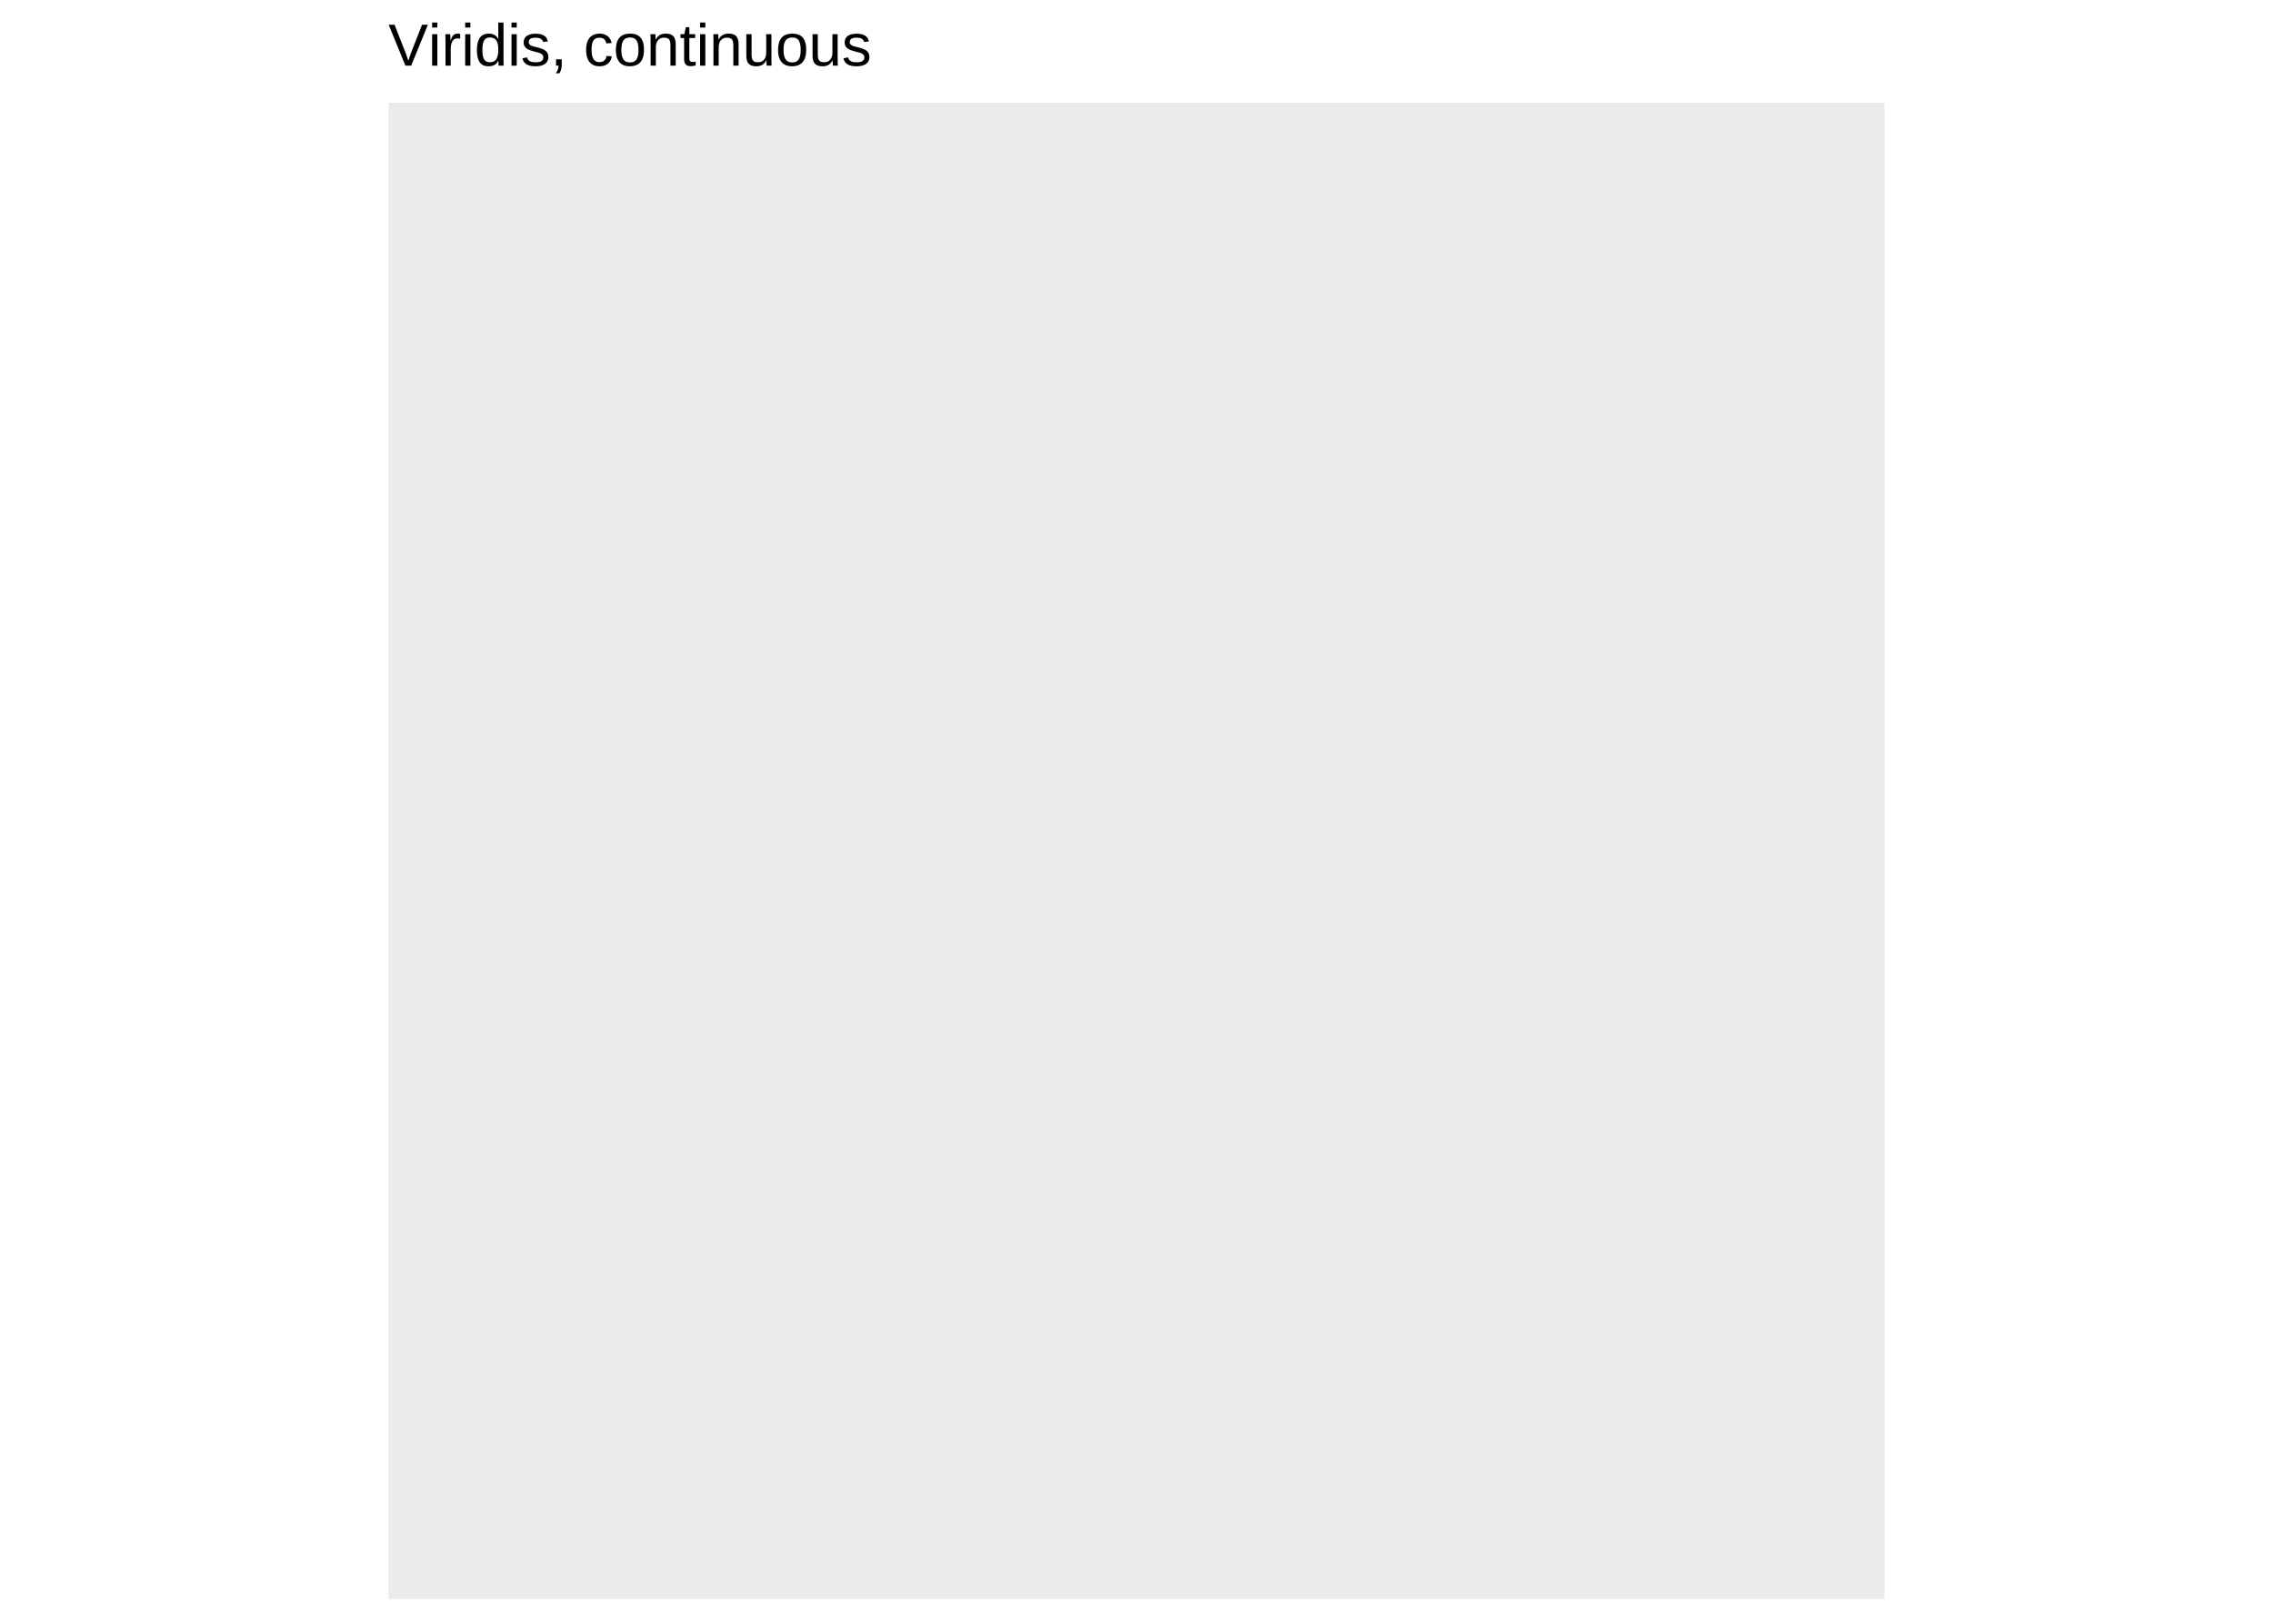 <?xml version="1.0" encoding="UTF-8"?>
<svg xmlns="http://www.w3.org/2000/svg" xmlns:xlink="http://www.w3.org/1999/xlink" width="504" height="360" viewBox="0 0 504 360">
<defs>
<clipPath id="clip-0">
<path clip-rule="nonzero" d="M 80.648 0 L 423.348 0 L 423.348 360 L 80.648 360 Z M 80.648 0 "/>
</clipPath>
<clipPath id="clip-1">
<path clip-rule="nonzero" d="M 86.129 22.781 L 417.871 22.781 L 417.871 354.523 L 86.129 354.523 Z M 86.129 22.781 "/>
</clipPath>
</defs>
<rect x="-50.4" y="-36" width="604.8" height="432" fill="rgb(100%, 100%, 100%)" fill-opacity="1"/>
<g clip-path="url(#clip-0)">
<path fill-rule="nonzero" fill="rgb(100%, 100%, 100%)" fill-opacity="1" stroke-width="1.067" stroke-linecap="round" stroke-linejoin="round" stroke="rgb(100%, 100%, 100%)" stroke-opacity="1" stroke-miterlimit="10" d="M 80.648 360 L 423.348 360 L 423.348 0 L 80.648 0 Z M 80.648 360 "/>
</g>
<g clip-path="url(#clip-1)">
<path fill-rule="nonzero" fill="rgb(92.157%, 92.157%, 92.157%)" fill-opacity="1" d="M 86.129 354.52 L 417.871 354.52 L 417.871 22.777 L 86.129 22.777 Z M 86.129 354.52 "/>
</g>
<path fill-rule="nonzero" fill="rgb(0%, 0%, 0%)" fill-opacity="1" d="M 91.168 14.562 L 89.895 14.562 L 86.188 5.48 L 87.484 5.48 L 89.996 11.875 L 90.016 11.93 L 90.113 12.223 L 90.133 12.277 L 90.191 12.453 L 90.211 12.508 L 90.227 12.562 L 90.266 12.672 L 90.281 12.723 L 90.301 12.773 L 90.316 12.82 L 90.332 12.871 L 90.348 12.918 L 90.363 12.961 L 90.383 13.016 L 90.398 13.066 L 90.418 13.121 L 90.434 13.172 L 90.453 13.223 L 90.469 13.273 L 90.488 13.324 L 90.504 13.379 L 90.52 13.426 L 90.539 13.477 L 90.57 13.383 L 90.602 13.281 L 90.617 13.234 L 90.637 13.184 L 90.652 13.133 L 90.672 13.078 L 90.688 13.027 L 90.707 12.977 L 90.754 12.836 L 90.785 12.734 L 90.805 12.684 L 90.82 12.633 L 90.836 12.578 L 90.855 12.523 L 90.875 12.465 L 90.895 12.41 L 90.992 12.117 L 91.016 12.055 L 91.035 11.996 L 91.059 11.934 L 91.078 11.875 L 93.582 5.48 L 94.875 5.48 Z M 91.168 14.562 "/>
<path fill-rule="nonzero" fill="rgb(0%, 0%, 0%)" fill-opacity="1" d="M 95.816 6.105 L 95.816 4.996 L 96.977 4.996 L 96.977 6.105 Z M 95.816 14.562 L 95.816 7.586 L 96.977 7.586 L 96.977 14.562 Z M 95.816 14.562 "/>
<path fill-rule="nonzero" fill="rgb(0%, 0%, 0%)" fill-opacity="1" d="M 98.781 14.562 L 98.781 8.945 L 98.777 8.902 L 98.777 8.812 L 98.773 8.766 L 98.773 8.453 L 98.77 8.406 L 98.77 8.32 L 98.766 8.281 L 98.766 8.195 L 98.762 8.156 L 98.762 8.074 L 98.758 8.035 L 98.758 7.922 L 98.754 7.887 L 98.754 7.812 L 98.75 7.777 L 98.75 7.711 L 98.746 7.68 L 98.746 7.617 L 98.742 7.586 L 99.84 7.586 L 99.84 7.648 L 99.844 7.68 L 99.844 7.746 L 99.848 7.781 L 99.848 7.852 L 99.852 7.891 L 99.852 7.93 L 99.855 7.965 L 99.855 8.004 L 99.859 8.043 L 99.859 8.082 L 99.863 8.117 L 99.863 8.156 L 99.867 8.195 L 99.867 8.234 L 99.871 8.277 L 99.871 8.316 L 99.875 8.355 L 99.875 8.395 L 99.879 8.434 L 99.879 8.512 L 99.883 8.551 L 99.883 8.703 L 99.887 8.738 L 99.887 8.871 L 99.891 8.898 L 99.891 9.012 L 99.918 9.012 L 99.965 8.855 L 99.992 8.781 L 100.016 8.711 L 100.043 8.641 L 100.066 8.57 L 100.094 8.504 L 100.121 8.441 L 100.148 8.383 L 100.176 8.32 L 100.203 8.262 L 100.23 8.207 L 100.262 8.152 L 100.293 8.102 L 100.328 8.055 L 100.359 8.004 L 100.465 7.875 L 100.504 7.84 L 100.539 7.801 L 100.582 7.766 L 100.621 7.73 L 100.664 7.699 L 100.707 7.672 L 100.801 7.617 L 100.848 7.594 L 100.895 7.574 L 100.949 7.555 L 101 7.535 L 101.055 7.52 L 101.113 7.504 L 101.172 7.492 L 101.234 7.48 L 101.297 7.473 L 101.363 7.469 L 101.43 7.461 L 101.5 7.461 L 101.574 7.457 L 101.602 7.457 L 101.629 7.461 L 101.684 7.461 L 101.793 7.477 L 101.816 7.48 L 101.844 7.484 L 101.938 7.5 L 101.996 7.512 L 102.043 7.523 L 102.043 8.586 L 102.02 8.578 L 101.996 8.574 L 101.969 8.57 L 101.945 8.562 L 101.863 8.551 L 101.832 8.547 L 101.805 8.543 L 101.773 8.539 L 101.742 8.539 L 101.707 8.535 L 101.676 8.531 L 101.641 8.527 L 101.609 8.527 L 101.574 8.523 L 101.344 8.523 L 101.27 8.527 L 101.195 8.539 L 101.125 8.551 L 101.055 8.566 L 100.988 8.586 L 100.922 8.609 L 100.859 8.637 L 100.801 8.668 L 100.742 8.703 L 100.688 8.738 L 100.633 8.781 L 100.582 8.824 L 100.488 8.918 L 100.441 8.969 L 100.402 9.023 L 100.359 9.082 L 100.32 9.141 L 100.285 9.203 L 100.25 9.27 L 100.219 9.336 L 100.188 9.406 L 100.16 9.477 L 100.133 9.555 L 100.105 9.629 L 100.086 9.711 L 100.062 9.793 L 100.043 9.879 L 100.027 9.965 L 100.008 10.055 L 99.984 10.234 L 99.973 10.328 L 99.961 10.426 L 99.957 10.523 L 99.949 10.621 L 99.945 10.719 L 99.941 10.82 L 99.941 14.562 Z M 98.781 14.562 "/>
<path fill-rule="nonzero" fill="rgb(0%, 0%, 0%)" fill-opacity="1" d="M 103.145 6.105 L 103.145 4.996 L 104.305 4.996 L 104.305 6.105 Z M 103.145 14.562 L 103.145 7.586 L 104.305 7.586 L 104.305 14.562 Z M 103.145 14.562 "/>
<path fill-rule="nonzero" fill="rgb(0%, 0%, 0%)" fill-opacity="1" d="M 110.488 13.438 L 110.418 13.57 L 110.348 13.691 L 110.273 13.809 L 110.195 13.914 L 110.109 14.016 L 110.023 14.105 L 109.93 14.191 L 109.836 14.27 L 109.734 14.34 L 109.629 14.398 L 109.52 14.453 L 109.406 14.504 L 109.289 14.547 L 109.164 14.586 L 109.035 14.617 L 108.902 14.645 L 108.762 14.664 L 108.617 14.68 L 108.469 14.688 L 108.312 14.691 L 108.059 14.68 L 107.812 14.652 L 107.586 14.609 L 107.367 14.547 L 107.168 14.469 L 106.98 14.371 L 106.805 14.254 L 106.645 14.121 L 106.5 13.969 L 106.367 13.801 L 106.25 13.613 L 106.145 13.406 L 106.051 13.184 L 105.973 12.941 L 105.902 12.684 L 105.848 12.402 L 105.805 12.105 L 105.773 11.793 L 105.754 11.457 L 105.75 11.105 L 105.773 10.414 L 105.852 9.793 L 105.98 9.246 L 106.16 8.77 L 106.391 8.371 L 106.672 8.043 L 107.008 7.785 L 107.391 7.605 L 107.828 7.496 L 108.312 7.457 L 108.469 7.461 L 108.621 7.469 L 108.766 7.484 L 108.906 7.504 L 109.039 7.531 L 109.172 7.562 L 109.293 7.602 L 109.414 7.645 L 109.527 7.691 L 109.637 7.75 L 109.738 7.809 L 109.84 7.879 L 109.934 7.953 L 110.027 8.035 L 110.113 8.125 L 110.195 8.219 L 110.273 8.32 L 110.348 8.43 L 110.418 8.547 L 110.488 8.668 L 110.5 8.668 L 110.5 8.605 L 110.496 8.586 L 110.496 8.52 L 110.492 8.496 L 110.492 8.297 L 110.488 8.27 L 110.488 4.996 L 111.648 4.996 L 111.648 13.742 L 111.652 13.785 L 111.652 13.871 L 111.656 13.914 L 111.656 13.992 L 111.66 14.031 L 111.66 14.109 L 111.664 14.145 L 111.664 14.211 L 111.668 14.246 L 111.668 14.309 L 111.672 14.34 L 111.672 14.395 L 111.676 14.418 L 111.676 14.465 L 111.68 14.484 L 111.68 14.52 L 111.684 14.535 L 111.684 14.562 L 110.578 14.562 L 110.57 14.531 L 110.57 14.52 L 110.566 14.5 L 110.562 14.484 L 110.562 14.465 L 110.555 14.426 L 110.555 14.402 L 110.551 14.379 L 110.551 14.355 L 110.547 14.332 L 110.547 14.305 L 110.543 14.277 L 110.543 14.25 L 110.539 14.223 L 110.539 14.191 L 110.535 14.164 L 110.535 14.133 L 110.531 14.102 L 110.531 14.07 L 110.527 14.039 L 110.527 13.977 L 110.523 13.945 L 110.523 13.879 L 110.52 13.848 L 110.52 13.781 L 110.516 13.746 L 110.516 13.609 L 110.512 13.574 L 110.512 13.438 Z M 106.969 11.066 L 106.969 11.211 L 106.973 11.348 L 106.98 11.613 L 106.988 11.738 L 107 11.859 L 107.012 11.977 L 107.023 12.09 L 107.039 12.199 L 107.059 12.305 L 107.078 12.406 L 107.098 12.504 L 107.121 12.598 L 107.176 12.777 L 107.207 12.859 L 107.238 12.938 L 107.273 13.016 L 107.309 13.086 L 107.348 13.156 L 107.387 13.219 L 107.434 13.281 L 107.477 13.336 L 107.523 13.391 L 107.574 13.441 L 107.625 13.488 L 107.68 13.531 L 107.738 13.57 L 107.855 13.641 L 107.918 13.668 L 107.984 13.695 L 108.055 13.719 L 108.125 13.738 L 108.199 13.754 L 108.277 13.77 L 108.355 13.781 L 108.438 13.789 L 108.523 13.793 L 108.703 13.793 L 108.789 13.789 L 108.875 13.781 L 108.961 13.77 L 109.039 13.758 L 109.121 13.742 L 109.199 13.723 L 109.348 13.676 L 109.418 13.645 L 109.484 13.613 L 109.555 13.578 L 109.68 13.5 L 109.742 13.453 L 109.852 13.352 L 109.906 13.293 L 109.957 13.234 L 110.051 13.102 L 110.094 13.027 L 110.137 12.949 L 110.176 12.867 L 110.211 12.785 L 110.246 12.695 L 110.281 12.602 L 110.309 12.504 L 110.34 12.402 L 110.363 12.297 L 110.387 12.188 L 110.406 12.074 L 110.426 11.957 L 110.441 11.832 L 110.457 11.703 L 110.465 11.57 L 110.477 11.434 L 110.48 11.289 L 110.484 11.141 L 110.488 10.988 L 110.484 10.844 L 110.48 10.703 L 110.477 10.566 L 110.465 10.434 L 110.457 10.309 L 110.441 10.184 L 110.426 10.066 L 110.406 9.953 L 110.387 9.844 L 110.363 9.738 L 110.34 9.641 L 110.309 9.543 L 110.281 9.449 L 110.246 9.359 L 110.211 9.273 L 110.176 9.191 L 110.137 9.117 L 110.094 9.043 L 110.051 8.973 L 110.004 8.91 L 109.953 8.848 L 109.902 8.789 L 109.852 8.734 L 109.793 8.684 L 109.738 8.637 L 109.676 8.594 L 109.617 8.555 L 109.484 8.484 L 109.418 8.457 L 109.348 8.43 L 109.277 8.406 L 109.203 8.387 L 109.125 8.367 L 109.047 8.352 L 108.969 8.34 L 108.883 8.328 L 108.801 8.32 L 108.711 8.316 L 108.539 8.316 L 108.457 8.32 L 108.379 8.328 L 108.301 8.34 L 108.227 8.352 L 108.156 8.367 L 108.086 8.387 L 108.016 8.41 L 107.953 8.434 L 107.828 8.496 L 107.77 8.531 L 107.711 8.57 L 107.656 8.609 L 107.605 8.656 L 107.555 8.707 L 107.508 8.758 L 107.414 8.875 L 107.375 8.941 L 107.332 9.008 L 107.293 9.078 L 107.258 9.156 L 107.227 9.234 L 107.191 9.32 L 107.164 9.406 L 107.109 9.594 L 107.062 9.797 L 107.047 9.906 L 107.027 10.016 L 107.004 10.25 L 106.992 10.375 L 106.984 10.504 L 106.977 10.641 L 106.973 10.777 L 106.969 10.922 Z M 106.969 11.066 "/>
<path fill-rule="nonzero" fill="rgb(0%, 0%, 0%)" fill-opacity="1" d="M 113.418 6.105 L 113.418 4.996 L 114.578 4.996 L 114.578 6.105 Z M 113.418 14.562 L 113.418 7.586 L 114.578 7.586 L 114.578 14.562 Z M 113.418 14.562 "/>
<path fill-rule="nonzero" fill="rgb(0%, 0%, 0%)" fill-opacity="1" d="M 121.59 12.633 L 121.59 12.73 L 121.574 12.918 L 121.562 13.008 L 121.543 13.098 L 121.523 13.184 L 121.496 13.27 L 121.469 13.352 L 121.434 13.434 L 121.398 13.512 L 121.359 13.586 L 121.316 13.656 L 121.223 13.797 L 121.168 13.863 L 121.113 13.926 L 120.988 14.043 L 120.922 14.102 L 120.852 14.156 L 120.777 14.207 L 120.699 14.254 L 120.617 14.301 L 120.535 14.344 L 120.449 14.383 L 120.355 14.422 L 120.262 14.457 L 120.164 14.492 L 120.066 14.523 L 119.961 14.555 L 119.855 14.582 L 119.746 14.602 L 119.633 14.625 L 119.52 14.641 L 119.398 14.656 L 119.277 14.668 L 119.027 14.684 L 118.762 14.691 L 118.641 14.688 L 118.523 14.688 L 118.41 14.68 L 118.297 14.676 L 118.184 14.664 L 118.078 14.656 L 117.973 14.641 L 117.867 14.629 L 117.766 14.613 L 117.57 14.574 L 117.477 14.551 L 117.297 14.504 L 117.211 14.473 L 117.047 14.41 L 116.969 14.375 L 116.891 14.336 L 116.816 14.297 L 116.742 14.254 L 116.672 14.207 L 116.605 14.16 L 116.539 14.109 L 116.477 14.059 L 116.418 14.004 L 116.359 13.945 L 116.301 13.883 L 116.25 13.82 L 116.195 13.754 L 116.148 13.684 L 116.105 13.613 L 116.062 13.535 L 116.023 13.457 L 115.984 13.375 L 115.949 13.293 L 115.887 13.113 L 115.859 13.02 L 115.836 12.922 L 116.859 12.723 L 116.895 12.832 L 116.934 12.938 L 116.977 13.035 L 117.031 13.125 L 117.09 13.211 L 117.152 13.289 L 117.223 13.363 L 117.301 13.43 L 117.383 13.492 L 117.473 13.551 L 117.57 13.598 L 117.672 13.641 L 117.785 13.68 L 117.902 13.715 L 118.027 13.742 L 118.16 13.766 L 118.301 13.785 L 118.445 13.797 L 118.602 13.805 L 118.762 13.809 L 118.836 13.805 L 118.91 13.805 L 119.121 13.793 L 119.188 13.789 L 119.32 13.773 L 119.383 13.766 L 119.445 13.754 L 119.508 13.746 L 119.566 13.73 L 119.625 13.719 L 119.684 13.703 L 119.738 13.688 L 119.793 13.668 L 119.895 13.629 L 119.988 13.582 L 120.074 13.527 L 120.152 13.465 L 120.188 13.434 L 120.219 13.398 L 120.254 13.363 L 120.336 13.246 L 120.359 13.203 L 120.383 13.156 L 120.402 13.109 L 120.418 13.059 L 120.441 12.957 L 120.453 12.902 L 120.461 12.785 L 120.465 12.723 L 120.461 12.66 L 120.457 12.602 L 120.449 12.547 L 120.441 12.488 L 120.41 12.387 L 120.391 12.34 L 120.367 12.293 L 120.344 12.25 L 120.316 12.207 L 120.285 12.168 L 120.215 12.09 L 120.18 12.055 L 120.137 12.02 L 120.098 11.988 L 120.051 11.953 L 120.004 11.922 L 119.902 11.867 L 119.793 11.812 L 119.734 11.789 L 119.609 11.742 L 119.477 11.695 L 119.406 11.676 L 119.332 11.656 L 119.258 11.633 L 119.184 11.613 L 119.105 11.594 L 119.027 11.57 L 118.945 11.551 L 118.867 11.527 L 118.523 11.434 L 118.434 11.41 L 118.352 11.387 L 118.266 11.363 L 118.184 11.34 L 118.098 11.316 L 117.934 11.27 L 117.852 11.242 L 117.766 11.219 L 117.52 11.137 L 117.285 11.043 L 117.207 11.008 L 117.137 10.973 L 117.062 10.934 L 116.992 10.895 L 116.922 10.852 L 116.855 10.809 L 116.789 10.762 L 116.727 10.715 L 116.609 10.613 L 116.555 10.559 L 116.504 10.5 L 116.453 10.445 L 116.406 10.383 L 116.363 10.32 L 116.32 10.254 L 116.281 10.188 L 116.246 10.117 L 116.215 10.043 L 116.188 9.965 L 116.164 9.887 L 116.145 9.801 L 116.133 9.715 L 116.121 9.621 L 116.113 9.527 L 116.113 9.43 L 116.121 9.246 L 116.141 9.066 L 116.176 8.898 L 116.223 8.742 L 116.281 8.59 L 116.355 8.449 L 116.445 8.32 L 116.547 8.195 L 116.66 8.086 L 116.789 7.98 L 116.934 7.883 L 117.09 7.801 L 117.254 7.723 L 117.434 7.66 L 117.629 7.602 L 117.832 7.559 L 118.051 7.523 L 118.277 7.496 L 118.52 7.484 L 118.773 7.477 L 119 7.48 L 119.219 7.492 L 119.426 7.516 L 119.621 7.543 L 119.809 7.578 L 119.988 7.625 L 120.156 7.676 L 120.316 7.738 L 120.465 7.805 L 120.605 7.883 L 120.738 7.969 L 120.859 8.066 L 120.969 8.172 L 121.07 8.285 L 121.164 8.41 L 121.246 8.547 L 121.316 8.691 L 121.375 8.848 L 121.43 9.012 L 121.469 9.184 L 120.426 9.312 L 120.414 9.262 L 120.383 9.16 L 120.344 9.066 L 120.297 8.98 L 120.27 8.938 L 120.242 8.898 L 120.148 8.793 L 120.113 8.758 L 120.043 8.695 L 119.965 8.641 L 119.922 8.613 L 119.883 8.59 L 119.84 8.566 L 119.793 8.543 L 119.75 8.523 L 119.703 8.504 L 119.652 8.484 L 119.605 8.469 L 119.504 8.438 L 119.449 8.426 L 119.398 8.414 L 119.344 8.406 L 119.289 8.395 L 119.234 8.387 L 119.176 8.379 L 119.121 8.371 L 119.066 8.367 L 118.949 8.359 L 118.895 8.355 L 118.621 8.355 L 118.477 8.363 L 118.34 8.375 L 118.211 8.391 L 118.094 8.414 L 117.98 8.441 L 117.875 8.473 L 117.781 8.508 L 117.695 8.547 L 117.613 8.594 L 117.543 8.645 L 117.48 8.699 L 117.426 8.758 L 117.375 8.824 L 117.336 8.891 L 117.301 8.969 L 117.273 9.047 L 117.258 9.129 L 117.246 9.219 L 117.242 9.312 L 117.242 9.371 L 117.246 9.426 L 117.262 9.527 L 117.273 9.574 L 117.289 9.621 L 117.328 9.707 L 117.375 9.785 L 117.438 9.855 L 117.473 9.887 L 117.508 9.922 L 117.543 9.953 L 117.582 9.984 L 117.668 10.039 L 117.762 10.094 L 117.812 10.117 L 117.922 10.164 L 118.039 10.211 L 118.098 10.23 L 118.164 10.254 L 118.227 10.273 L 118.293 10.293 L 118.504 10.352 L 118.578 10.367 L 118.727 10.406 L 118.883 10.445 L 119.047 10.484 L 119.129 10.508 L 119.184 10.52 L 119.242 10.535 L 119.352 10.566 L 119.41 10.582 L 119.465 10.598 L 119.641 10.645 L 119.695 10.66 L 119.754 10.676 L 119.812 10.695 L 119.867 10.711 L 119.926 10.73 L 119.98 10.75 L 120.039 10.77 L 120.148 10.809 L 120.422 10.926 L 120.473 10.949 L 120.676 11.059 L 120.727 11.09 L 120.773 11.117 L 120.867 11.18 L 120.914 11.215 L 120.957 11.246 L 121 11.285 L 121.043 11.32 L 121.086 11.359 L 121.125 11.398 L 121.16 11.438 L 121.199 11.48 L 121.234 11.523 L 121.266 11.566 L 121.301 11.613 L 121.332 11.66 L 121.414 11.812 L 121.461 11.922 L 121.48 11.977 L 121.504 12.035 L 121.523 12.094 L 121.539 12.156 L 121.562 12.281 L 121.574 12.348 L 121.582 12.418 L 121.59 12.559 Z M 121.59 12.633 "/>
<path fill-rule="nonzero" fill="rgb(0%, 0%, 0%)" fill-opacity="1" d="M 124.551 13.148 L 124.551 14.301 L 124.547 14.367 L 124.547 14.43 L 124.543 14.496 L 124.543 14.559 L 124.539 14.617 L 124.535 14.68 L 124.531 14.738 L 124.523 14.793 L 124.52 14.852 L 124.512 14.906 L 124.508 14.961 L 124.492 15.07 L 124.48 15.125 L 124.473 15.176 L 124.461 15.227 L 124.453 15.277 L 124.441 15.324 L 124.426 15.371 L 124.414 15.422 L 124.402 15.469 L 124.34 15.656 L 124.32 15.699 L 124.305 15.746 L 124.246 15.875 L 124.23 15.914 L 124.207 15.957 L 124.168 16.043 L 124.145 16.082 L 124.098 16.168 L 124.074 16.207 L 124.047 16.25 L 123.254 16.25 L 123.312 16.164 L 123.363 16.082 L 123.418 15.996 L 123.465 15.914 L 123.512 15.828 L 123.555 15.746 L 123.633 15.574 L 123.668 15.492 L 123.73 15.32 L 123.758 15.234 L 123.781 15.152 L 123.82 14.98 L 123.836 14.898 L 123.848 14.812 L 123.855 14.73 L 123.859 14.645 L 123.859 14.562 L 123.293 14.562 L 123.293 13.148 Z M 124.551 13.148 "/>
<path fill-rule="nonzero" fill="rgb(0%, 0%, 0%)" fill-opacity="1" d="M 131.176 11.043 L 131.176 11.16 L 131.184 11.395 L 131.188 11.504 L 131.195 11.617 L 131.207 11.727 L 131.242 12.043 L 131.258 12.145 L 131.277 12.242 L 131.301 12.34 L 131.324 12.434 L 131.379 12.613 L 131.41 12.699 L 131.441 12.781 L 131.477 12.863 L 131.516 12.938 L 131.555 13.016 L 131.598 13.086 L 131.645 13.152 L 131.691 13.215 L 131.742 13.277 L 131.793 13.336 L 131.852 13.391 L 131.906 13.441 L 131.969 13.488 L 132.031 13.531 L 132.098 13.574 L 132.168 13.613 L 132.242 13.648 L 132.316 13.676 L 132.395 13.703 L 132.477 13.727 L 132.562 13.742 L 132.652 13.758 L 132.742 13.766 L 132.836 13.773 L 132.934 13.773 L 133.059 13.77 L 133.176 13.762 L 133.289 13.746 L 133.398 13.723 L 133.504 13.691 L 133.605 13.652 L 133.699 13.609 L 133.793 13.559 L 133.883 13.504 L 133.965 13.438 L 134.047 13.367 L 134.121 13.289 L 134.188 13.207 L 134.25 13.113 L 134.305 13.016 L 134.352 12.906 L 134.395 12.793 L 134.43 12.672 L 134.461 12.543 L 134.48 12.406 L 135.656 12.484 L 135.609 12.742 L 135.586 12.824 L 135.562 12.91 L 135.508 13.074 L 135.477 13.156 L 135.441 13.238 L 135.363 13.395 L 135.32 13.473 L 135.227 13.621 L 135.176 13.691 L 135.121 13.762 L 135.004 13.895 L 134.941 13.957 L 134.875 14.02 L 134.809 14.078 L 134.738 14.137 L 134.664 14.191 L 134.59 14.242 L 134.508 14.293 L 134.344 14.387 L 134.164 14.473 L 134.07 14.508 L 133.973 14.543 L 133.875 14.574 L 133.77 14.602 L 133.664 14.625 L 133.555 14.645 L 133.445 14.66 L 133.211 14.684 L 132.969 14.691 L 132.805 14.688 L 132.648 14.68 L 132.5 14.664 L 132.352 14.645 L 132.211 14.621 L 132.074 14.59 L 131.941 14.555 L 131.816 14.512 L 131.691 14.465 L 131.574 14.414 L 131.461 14.355 L 131.355 14.293 L 131.25 14.227 L 131.152 14.156 L 131.055 14.082 L 130.965 14.004 L 130.875 13.922 L 130.793 13.836 L 130.715 13.746 L 130.641 13.652 L 130.57 13.551 L 130.508 13.449 L 130.445 13.344 L 130.387 13.234 L 130.336 13.121 L 130.285 13.004 L 130.238 12.883 L 130.199 12.762 L 130.16 12.633 L 130.125 12.504 L 130.094 12.371 L 130.066 12.234 L 130.043 12.098 L 130.023 11.957 L 130.004 11.812 L 129.988 11.668 L 129.98 11.523 L 129.969 11.371 L 129.965 11.223 L 129.965 10.93 L 129.969 10.793 L 129.973 10.66 L 129.984 10.531 L 129.992 10.406 L 130.008 10.285 L 130.02 10.168 L 130.039 10.051 L 130.059 9.938 L 130.082 9.828 L 130.105 9.723 L 130.129 9.621 L 130.156 9.52 L 130.188 9.418 L 130.25 9.23 L 130.285 9.141 L 130.363 8.969 L 130.402 8.891 L 130.445 8.809 L 130.492 8.73 L 130.535 8.656 L 130.582 8.586 L 130.633 8.516 L 130.684 8.449 L 130.734 8.387 L 130.789 8.324 L 130.844 8.27 L 130.898 8.211 L 130.957 8.156 L 131.074 8.055 L 131.133 8.008 L 131.195 7.965 L 131.254 7.922 L 131.316 7.883 L 131.383 7.844 L 131.445 7.809 L 131.512 7.773 L 131.645 7.711 L 131.855 7.629 L 131.926 7.609 L 131.996 7.586 L 132.066 7.566 L 132.215 7.535 L 132.285 7.52 L 132.508 7.484 L 132.656 7.469 L 132.879 7.457 L 132.953 7.457 L 133.07 7.461 L 133.184 7.465 L 133.297 7.473 L 133.402 7.484 L 133.613 7.516 L 133.711 7.539 L 133.812 7.562 L 133.906 7.59 L 134 7.621 L 134.09 7.652 L 134.176 7.688 L 134.262 7.727 L 134.426 7.812 L 134.5 7.855 L 134.578 7.906 L 134.719 8.008 L 134.785 8.062 L 134.852 8.121 L 134.977 8.238 L 135.031 8.301 L 135.09 8.367 L 135.141 8.434 L 135.191 8.504 L 135.285 8.645 L 135.328 8.723 L 135.367 8.797 L 135.438 8.953 L 135.473 9.035 L 135.504 9.117 L 135.531 9.199 L 135.555 9.281 L 135.578 9.367 L 135.617 9.539 L 134.426 9.629 L 134.402 9.516 L 134.379 9.406 L 134.309 9.203 L 134.266 9.109 L 134.215 9.02 L 134.164 8.934 L 134.039 8.777 L 133.965 8.707 L 133.891 8.645 L 133.809 8.586 L 133.719 8.535 L 133.625 8.488 L 133.523 8.453 L 133.414 8.422 L 133.301 8.398 L 133.18 8.379 L 133.055 8.371 L 132.922 8.367 L 132.824 8.367 L 132.73 8.375 L 132.641 8.383 L 132.551 8.395 L 132.465 8.41 L 132.387 8.426 L 132.23 8.473 L 132.09 8.535 L 131.965 8.605 L 131.848 8.691 L 131.793 8.738 L 131.742 8.789 L 131.691 8.844 L 131.645 8.902 L 131.598 8.965 L 131.555 9.031 L 131.516 9.098 L 131.477 9.168 L 131.441 9.242 L 131.41 9.32 L 131.379 9.402 L 131.352 9.488 L 131.324 9.578 L 131.301 9.668 L 131.277 9.762 L 131.258 9.863 L 131.242 9.965 L 131.23 10.07 L 131.219 10.18 L 131.207 10.293 L 131.195 10.41 L 131.188 10.527 L 131.18 10.777 L 131.176 10.906 Z M 131.176 11.043 "/>
<path fill-rule="nonzero" fill="rgb(0%, 0%, 0%)" fill-opacity="1" d="M 142.789 11.066 L 142.781 11.426 L 142.758 11.762 L 142.719 12.082 L 142.66 12.383 L 142.59 12.664 L 142.5 12.926 L 142.395 13.172 L 142.273 13.398 L 142.137 13.605 L 141.984 13.793 L 141.816 13.965 L 141.633 14.117 L 141.438 14.25 L 141.223 14.367 L 140.996 14.465 L 140.754 14.547 L 140.5 14.609 L 140.23 14.652 L 139.945 14.68 L 139.645 14.691 L 139.5 14.688 L 139.359 14.68 L 139.223 14.672 L 139.086 14.656 L 138.957 14.637 L 138.699 14.582 L 138.578 14.551 L 138.461 14.512 L 138.344 14.469 L 138.23 14.426 L 138.121 14.375 L 137.91 14.258 L 137.812 14.195 L 137.719 14.125 L 137.625 14.051 L 137.535 13.973 L 137.371 13.801 L 137.293 13.707 L 137.219 13.609 L 137.148 13.508 L 137.086 13.402 L 137.023 13.293 L 136.906 13.059 L 136.855 12.934 L 136.809 12.805 L 136.766 12.672 L 136.727 12.535 L 136.691 12.391 L 136.66 12.242 L 136.633 12.086 L 136.609 11.93 L 136.59 11.766 L 136.578 11.598 L 136.566 11.426 L 136.559 11.25 L 136.559 11.066 L 136.59 10.383 L 136.684 9.77 L 136.84 9.227 L 137.059 8.758 L 137.34 8.359 L 137.684 8.035 L 138.09 7.781 L 138.559 7.602 L 139.09 7.496 L 139.684 7.457 L 139.844 7.461 L 140 7.469 L 140.152 7.477 L 140.297 7.496 L 140.438 7.516 L 140.578 7.539 L 140.711 7.57 L 140.84 7.602 L 140.961 7.641 L 141.082 7.684 L 141.199 7.73 L 141.312 7.781 L 141.523 7.898 L 141.621 7.965 L 141.715 8.035 L 141.805 8.109 L 141.891 8.188 L 141.973 8.273 L 142.051 8.359 L 142.125 8.453 L 142.191 8.551 L 142.258 8.652 L 142.32 8.758 L 142.379 8.867 L 142.434 8.984 L 142.484 9.102 L 142.531 9.227 L 142.57 9.355 L 142.609 9.488 L 142.645 9.625 L 142.676 9.77 L 142.703 9.914 L 142.727 10.066 L 142.746 10.223 L 142.762 10.383 L 142.773 10.547 L 142.781 10.715 L 142.789 10.891 Z M 141.57 11.066 L 141.57 10.906 L 141.566 10.754 L 141.559 10.605 L 141.551 10.465 L 141.539 10.328 L 141.527 10.195 L 141.508 10.07 L 141.488 9.949 L 141.469 9.836 L 141.441 9.727 L 141.418 9.625 L 141.391 9.523 L 141.359 9.43 L 141.289 9.25 L 141.254 9.168 L 141.211 9.09 L 141.168 9.016 L 141.125 8.949 L 141.074 8.883 L 141.027 8.82 L 140.977 8.766 L 140.922 8.711 L 140.867 8.66 L 140.809 8.613 L 140.75 8.574 L 140.688 8.535 L 140.625 8.5 L 140.559 8.473 L 140.418 8.418 L 140.348 8.398 L 140.273 8.379 L 140.117 8.348 L 140.039 8.336 L 139.875 8.32 L 139.789 8.316 L 139.613 8.316 L 139.527 8.32 L 139.445 8.328 L 139.359 8.336 L 139.277 8.348 L 139.199 8.363 L 139.121 8.383 L 139.047 8.402 L 138.969 8.426 L 138.898 8.449 L 138.828 8.477 L 138.758 8.512 L 138.695 8.547 L 138.629 8.586 L 138.57 8.629 L 138.508 8.676 L 138.453 8.727 L 138.395 8.781 L 138.344 8.84 L 138.293 8.902 L 138.242 8.969 L 138.195 9.035 L 138.152 9.109 L 138.109 9.188 L 138.07 9.27 L 138.031 9.359 L 137.996 9.449 L 137.965 9.543 L 137.934 9.645 L 137.906 9.746 L 137.879 9.855 L 137.859 9.969 L 137.84 10.086 L 137.82 10.211 L 137.809 10.34 L 137.797 10.477 L 137.789 10.617 L 137.781 10.762 L 137.777 10.91 L 137.777 11.227 L 137.781 11.383 L 137.789 11.531 L 137.797 11.672 L 137.812 11.809 L 137.828 11.941 L 137.844 12.07 L 137.867 12.191 L 137.891 12.305 L 137.918 12.414 L 137.945 12.52 L 137.977 12.617 L 138.047 12.805 L 138.086 12.891 L 138.125 12.973 L 138.168 13.051 L 138.211 13.125 L 138.258 13.195 L 138.305 13.258 L 138.355 13.32 L 138.41 13.379 L 138.461 13.43 L 138.52 13.48 L 138.578 13.527 L 138.637 13.57 L 138.699 13.609 L 138.762 13.645 L 138.824 13.676 L 138.891 13.703 L 139.031 13.75 L 139.102 13.77 L 139.172 13.785 L 139.246 13.801 L 139.32 13.812 L 139.398 13.82 L 139.473 13.828 L 139.551 13.832 L 139.719 13.832 L 139.805 13.828 L 139.891 13.82 L 139.973 13.812 L 140.137 13.789 L 140.215 13.773 L 140.363 13.734 L 140.438 13.711 L 140.508 13.684 L 140.578 13.652 L 140.645 13.617 L 140.707 13.578 L 140.77 13.535 L 140.832 13.488 L 140.891 13.438 L 141 13.328 L 141.051 13.266 L 141.098 13.199 L 141.145 13.129 L 141.191 13.055 L 141.234 12.977 L 141.273 12.895 L 141.309 12.809 L 141.379 12.621 L 141.41 12.52 L 141.438 12.414 L 141.461 12.305 L 141.484 12.191 L 141.504 12.07 L 141.523 11.941 L 141.539 11.809 L 141.551 11.672 L 141.559 11.531 L 141.566 11.383 L 141.57 11.227 Z M 141.57 11.066 "/>
<path fill-rule="nonzero" fill="rgb(0%, 0%, 0%)" fill-opacity="1" d="M 148.66 14.562 L 148.66 9.941 L 148.656 9.848 L 148.648 9.758 L 148.645 9.672 L 148.633 9.59 L 148.625 9.508 L 148.613 9.434 L 148.598 9.359 L 148.586 9.289 L 148.57 9.223 L 148.551 9.156 L 148.535 9.098 L 148.512 9.035 L 148.465 8.926 L 148.438 8.875 L 148.41 8.828 L 148.348 8.742 L 148.312 8.699 L 148.273 8.66 L 148.195 8.59 L 148.152 8.559 L 148.105 8.531 L 148.059 8.508 L 147.957 8.461 L 147.902 8.445 L 147.848 8.426 L 147.789 8.41 L 147.664 8.387 L 147.598 8.375 L 147.527 8.367 L 147.457 8.363 L 147.383 8.359 L 147.305 8.355 L 147.145 8.355 L 147.062 8.359 L 146.984 8.367 L 146.906 8.379 L 146.832 8.391 L 146.758 8.406 L 146.684 8.426 L 146.543 8.473 L 146.477 8.504 L 146.414 8.531 L 146.348 8.562 L 146.289 8.598 L 146.227 8.637 L 146.172 8.68 L 146.113 8.723 L 146.062 8.766 L 146.008 8.816 L 145.957 8.867 L 145.863 8.977 L 145.82 9.035 L 145.742 9.16 L 145.703 9.227 L 145.668 9.293 L 145.605 9.441 L 145.574 9.52 L 145.551 9.598 L 145.523 9.68 L 145.504 9.762 L 145.484 9.848 L 145.465 9.938 L 145.453 10.027 L 145.441 10.121 L 145.43 10.219 L 145.426 10.316 L 145.422 10.418 L 145.422 14.562 L 144.262 14.562 L 144.262 9.074 L 144.258 9.031 L 144.258 8.758 L 144.254 8.715 L 144.254 8.426 L 144.25 8.383 L 144.25 8.203 L 144.246 8.16 L 144.246 8.074 L 144.242 8.035 L 144.242 7.957 L 144.238 7.922 L 144.238 7.852 L 144.234 7.82 L 144.234 7.758 L 144.23 7.73 L 144.23 7.68 L 144.227 7.66 L 144.227 7.625 L 144.223 7.609 L 144.223 7.586 L 145.316 7.586 L 145.316 7.594 L 145.32 7.605 L 145.32 7.629 L 145.324 7.648 L 145.324 7.688 L 145.328 7.707 L 145.328 7.762 L 145.332 7.789 L 145.332 7.852 L 145.336 7.883 L 145.336 7.949 L 145.34 7.98 L 145.34 8.055 L 145.344 8.09 L 145.344 8.125 L 145.348 8.164 L 145.352 8.199 L 145.352 8.234 L 145.355 8.273 L 145.355 8.312 L 145.359 8.348 L 145.359 8.426 L 145.363 8.465 L 145.363 8.535 L 145.367 8.57 L 145.367 8.781 L 145.387 8.781 L 145.422 8.719 L 145.492 8.602 L 145.562 8.492 L 145.602 8.438 L 145.637 8.383 L 145.754 8.23 L 145.797 8.184 L 145.836 8.137 L 145.879 8.09 L 145.926 8.047 L 145.973 8.008 L 146.02 7.965 L 146.066 7.926 L 146.117 7.891 L 146.168 7.852 L 146.219 7.82 L 146.273 7.785 L 146.383 7.723 L 146.441 7.691 L 146.504 7.668 L 146.562 7.641 L 146.629 7.617 L 146.691 7.594 L 146.824 7.555 L 146.895 7.535 L 146.965 7.52 L 147.039 7.504 L 147.195 7.48 L 147.273 7.473 L 147.355 7.469 L 147.441 7.461 L 147.527 7.461 L 147.617 7.457 L 147.844 7.465 L 147.953 7.473 L 148.055 7.48 L 148.156 7.492 L 148.258 7.508 L 148.352 7.527 L 148.531 7.574 L 148.617 7.602 L 148.699 7.629 L 148.855 7.699 L 148.93 7.738 L 149 7.781 L 149.066 7.824 L 149.191 7.926 L 149.25 7.98 L 149.359 8.098 L 149.41 8.164 L 149.457 8.23 L 149.5 8.305 L 149.539 8.379 L 149.578 8.457 L 149.613 8.539 L 149.645 8.625 L 149.672 8.711 L 149.699 8.805 L 149.723 8.898 L 149.746 9 L 149.766 9.102 L 149.797 9.312 L 149.809 9.426 L 149.816 9.543 L 149.824 9.664 L 149.828 9.785 L 149.828 14.562 Z M 148.66 14.562 "/>
<path fill-rule="nonzero" fill="rgb(0%, 0%, 0%)" fill-opacity="1" d="M 154.258 14.508 L 154.203 14.523 L 154.148 14.535 L 154.098 14.551 L 154.043 14.562 L 153.988 14.57 L 153.879 14.594 L 153.715 14.617 L 153.66 14.629 L 153.602 14.637 L 153.543 14.641 L 153.484 14.648 L 153.359 14.656 L 153.293 14.66 L 153.223 14.664 L 153.082 14.664 L 152.82 14.648 L 152.582 14.602 L 152.375 14.523 L 152.191 14.41 L 152.039 14.27 L 151.914 14.094 L 151.816 13.891 L 151.746 13.652 L 151.707 13.387 L 151.691 13.086 L 151.691 8.43 L 150.887 8.43 L 150.887 7.586 L 151.738 7.586 L 152.078 6.027 L 152.852 6.027 L 152.852 7.586 L 154.141 7.586 L 154.141 8.43 L 152.852 8.43 L 152.852 12.93 L 152.859 13.023 L 152.867 13.109 L 152.879 13.188 L 152.891 13.262 L 152.91 13.332 L 152.93 13.391 L 152.953 13.449 L 152.98 13.5 L 153.012 13.543 L 153.047 13.582 L 153.133 13.645 L 153.184 13.672 L 153.238 13.691 L 153.301 13.711 L 153.363 13.723 L 153.434 13.734 L 153.508 13.742 L 153.652 13.742 L 153.688 13.738 L 153.719 13.738 L 153.75 13.734 L 153.781 13.734 L 153.816 13.73 L 153.879 13.723 L 153.91 13.715 L 153.973 13.707 L 154.008 13.699 L 154.043 13.695 L 154.074 13.688 L 154.109 13.68 L 154.148 13.676 L 154.219 13.66 L 154.258 13.652 Z M 154.258 14.508 "/>
<path fill-rule="nonzero" fill="rgb(0%, 0%, 0%)" fill-opacity="1" d="M 155.234 6.105 L 155.234 4.996 L 156.395 4.996 L 156.395 6.105 Z M 155.234 14.562 L 155.234 7.586 L 156.395 7.586 L 156.395 14.562 Z M 155.234 14.562 "/>
<path fill-rule="nonzero" fill="rgb(0%, 0%, 0%)" fill-opacity="1" d="M 162.602 14.562 L 162.602 9.941 L 162.598 9.848 L 162.59 9.758 L 162.582 9.672 L 162.566 9.508 L 162.555 9.434 L 162.539 9.359 L 162.527 9.289 L 162.512 9.223 L 162.492 9.156 L 162.473 9.098 L 162.453 9.035 L 162.406 8.926 L 162.379 8.875 L 162.352 8.828 L 162.289 8.742 L 162.254 8.699 L 162.215 8.66 L 162.137 8.59 L 162.094 8.559 L 162.047 8.531 L 162 8.508 L 161.898 8.461 L 161.844 8.445 L 161.789 8.426 L 161.73 8.41 L 161.605 8.387 L 161.539 8.375 L 161.469 8.367 L 161.398 8.363 L 161.324 8.359 L 161.246 8.355 L 161.086 8.355 L 161.004 8.359 L 160.926 8.367 L 160.848 8.379 L 160.773 8.391 L 160.699 8.406 L 160.625 8.426 L 160.484 8.473 L 160.418 8.504 L 160.352 8.531 L 160.289 8.562 L 160.23 8.598 L 160.168 8.637 L 160.113 8.68 L 160.055 8.723 L 160.004 8.766 L 159.949 8.816 L 159.898 8.867 L 159.805 8.977 L 159.762 9.035 L 159.684 9.16 L 159.645 9.227 L 159.609 9.293 L 159.547 9.441 L 159.516 9.52 L 159.488 9.598 L 159.465 9.68 L 159.445 9.762 L 159.426 9.848 L 159.406 9.938 L 159.395 10.027 L 159.383 10.121 L 159.371 10.219 L 159.367 10.316 L 159.359 10.52 L 159.359 14.562 L 158.199 14.562 L 158.199 8.758 L 158.195 8.715 L 158.195 8.426 L 158.191 8.383 L 158.191 8.246 L 158.188 8.203 L 158.188 8.117 L 158.184 8.074 L 158.184 7.957 L 158.18 7.922 L 158.18 7.852 L 158.176 7.82 L 158.176 7.758 L 158.172 7.73 L 158.172 7.68 L 158.168 7.66 L 158.168 7.625 L 158.164 7.609 L 158.164 7.586 L 159.258 7.586 L 159.258 7.594 L 159.262 7.605 L 159.262 7.629 L 159.266 7.648 L 159.266 7.688 L 159.27 7.707 L 159.27 7.762 L 159.273 7.789 L 159.273 7.852 L 159.277 7.883 L 159.277 7.949 L 159.281 7.98 L 159.281 8.055 L 159.285 8.09 L 159.285 8.125 L 159.289 8.164 L 159.289 8.199 L 159.293 8.234 L 159.297 8.273 L 159.297 8.348 L 159.301 8.387 L 159.301 8.426 L 159.305 8.465 L 159.305 8.57 L 159.309 8.605 L 159.309 8.781 L 159.328 8.781 L 159.363 8.719 L 159.434 8.602 L 159.504 8.492 L 159.543 8.438 L 159.578 8.383 L 159.695 8.23 L 159.738 8.184 L 159.777 8.137 L 159.82 8.09 L 159.867 8.047 L 159.914 8.008 L 159.961 7.965 L 160.008 7.926 L 160.059 7.891 L 160.109 7.852 L 160.16 7.82 L 160.215 7.785 L 160.324 7.723 L 160.383 7.691 L 160.445 7.668 L 160.504 7.641 L 160.566 7.617 L 160.633 7.594 L 160.766 7.555 L 160.836 7.535 L 160.906 7.52 L 160.98 7.504 L 161.137 7.48 L 161.215 7.473 L 161.297 7.469 L 161.383 7.461 L 161.469 7.461 L 161.559 7.457 L 161.785 7.465 L 161.996 7.48 L 162.098 7.492 L 162.195 7.508 L 162.293 7.527 L 162.473 7.574 L 162.559 7.602 L 162.641 7.629 L 162.797 7.699 L 162.871 7.738 L 162.941 7.781 L 163.008 7.824 L 163.133 7.926 L 163.191 7.98 L 163.301 8.098 L 163.352 8.164 L 163.398 8.23 L 163.441 8.305 L 163.48 8.379 L 163.52 8.457 L 163.555 8.539 L 163.586 8.625 L 163.613 8.711 L 163.641 8.805 L 163.664 8.898 L 163.688 9 L 163.707 9.102 L 163.738 9.312 L 163.75 9.426 L 163.758 9.543 L 163.766 9.664 L 163.77 9.785 L 163.77 14.562 Z M 162.602 14.562 "/>
<path fill-rule="nonzero" fill="rgb(0%, 0%, 0%)" fill-opacity="1" d="M 166.652 7.586 L 166.652 12.207 L 166.656 12.301 L 166.664 12.391 L 166.668 12.477 L 166.676 12.559 L 166.688 12.641 L 166.695 12.715 L 166.707 12.789 L 166.723 12.859 L 166.738 12.926 L 166.758 12.992 L 166.777 13.051 L 166.797 13.113 L 166.82 13.168 L 166.848 13.223 L 166.902 13.324 L 166.934 13.371 L 166.965 13.414 L 167 13.453 L 167.039 13.492 L 167.078 13.527 L 167.117 13.559 L 167.203 13.621 L 167.25 13.645 L 167.352 13.691 L 167.406 13.711 L 167.461 13.727 L 167.52 13.742 L 167.582 13.754 L 167.648 13.766 L 167.715 13.773 L 167.785 13.781 L 167.855 13.785 L 167.93 13.789 L 168.008 13.793 L 168.168 13.793 L 168.25 13.789 L 168.328 13.781 L 168.406 13.77 L 168.48 13.758 L 168.555 13.742 L 168.695 13.703 L 168.762 13.68 L 168.828 13.652 L 168.961 13.59 L 169.02 13.551 L 169.082 13.516 L 169.141 13.473 L 169.195 13.43 L 169.246 13.383 L 169.301 13.336 L 169.348 13.285 L 169.398 13.234 L 169.441 13.176 L 169.488 13.117 L 169.531 13.055 L 169.57 12.992 L 169.609 12.926 L 169.645 12.855 L 169.676 12.785 L 169.738 12.637 L 169.766 12.555 L 169.789 12.473 L 169.809 12.391 L 169.828 12.301 L 169.848 12.215 L 169.871 12.027 L 169.883 11.93 L 169.887 11.832 L 169.895 11.629 L 169.895 7.586 L 171.055 7.586 L 171.055 13.629 L 171.059 13.676 L 171.059 13.77 L 171.062 13.816 L 171.062 13.906 L 171.066 13.949 L 171.066 14.035 L 171.07 14.078 L 171.07 14.156 L 171.074 14.191 L 171.074 14.297 L 171.078 14.328 L 171.078 14.391 L 171.082 14.418 L 171.082 14.469 L 171.086 14.488 L 171.086 14.523 L 171.09 14.539 L 171.09 14.562 L 169.996 14.562 L 169.996 14.555 L 169.992 14.543 L 169.992 14.52 L 169.988 14.5 L 169.988 14.461 L 169.984 14.438 L 169.984 14.387 L 169.98 14.359 L 169.98 14.297 L 169.977 14.266 L 169.977 14.234 L 169.973 14.203 L 169.973 14.168 L 169.969 14.137 L 169.965 14.102 L 169.965 14.066 L 169.961 14.027 L 169.961 13.953 L 169.957 13.914 L 169.957 13.84 L 169.953 13.805 L 169.953 13.727 L 169.949 13.691 L 169.949 13.582 L 169.945 13.547 L 169.945 13.367 L 169.926 13.367 L 169.891 13.43 L 169.82 13.547 L 169.75 13.656 L 169.711 13.711 L 169.676 13.766 L 169.559 13.918 L 169.516 13.965 L 169.477 14.012 L 169.434 14.059 L 169.34 14.145 L 169.246 14.223 L 169.145 14.301 L 169.094 14.336 L 168.93 14.43 L 168.871 14.457 L 168.809 14.484 L 168.75 14.508 L 168.688 14.531 L 168.621 14.555 L 168.488 14.594 L 168.418 14.613 L 168.348 14.629 L 168.273 14.641 L 168.195 14.656 L 168.117 14.664 L 168.039 14.676 L 167.957 14.68 L 167.871 14.688 L 167.785 14.688 L 167.695 14.691 L 167.469 14.684 L 167.258 14.668 L 167.156 14.656 L 167.059 14.641 L 166.961 14.621 L 166.781 14.574 L 166.695 14.547 L 166.613 14.52 L 166.457 14.449 L 166.383 14.41 L 166.312 14.367 L 166.246 14.32 L 166.184 14.273 L 166.121 14.223 L 166.062 14.168 L 166.008 14.109 L 165.953 14.047 L 165.902 13.984 L 165.855 13.918 L 165.812 13.848 L 165.77 13.77 L 165.734 13.695 L 165.695 13.613 L 165.633 13.441 L 165.605 13.348 L 165.582 13.254 L 165.562 13.156 L 165.543 13.055 L 165.527 12.949 L 165.516 12.84 L 165.504 12.727 L 165.496 12.609 L 165.488 12.488 L 165.484 12.363 L 165.484 7.586 Z M 166.652 7.586 "/>
<path fill-rule="nonzero" fill="rgb(0%, 0%, 0%)" fill-opacity="1" d="M 178.754 11.066 L 178.746 11.426 L 178.723 11.762 L 178.684 12.082 L 178.625 12.383 L 178.555 12.664 L 178.465 12.926 L 178.359 13.172 L 178.238 13.398 L 178.102 13.605 L 177.949 13.793 L 177.781 13.965 L 177.598 14.117 L 177.402 14.25 L 177.188 14.367 L 176.961 14.465 L 176.719 14.547 L 176.465 14.609 L 176.195 14.652 L 175.91 14.68 L 175.609 14.691 L 175.465 14.688 L 175.324 14.68 L 175.188 14.672 L 175.051 14.656 L 174.922 14.637 L 174.664 14.582 L 174.543 14.551 L 174.426 14.512 L 174.309 14.469 L 174.195 14.426 L 174.086 14.375 L 173.875 14.258 L 173.777 14.195 L 173.684 14.125 L 173.59 14.051 L 173.5 13.973 L 173.336 13.801 L 173.258 13.707 L 173.184 13.609 L 173.113 13.508 L 173.051 13.402 L 172.988 13.293 L 172.871 13.059 L 172.82 12.934 L 172.773 12.805 L 172.73 12.672 L 172.691 12.535 L 172.656 12.391 L 172.625 12.242 L 172.598 12.086 L 172.574 11.93 L 172.555 11.766 L 172.543 11.598 L 172.531 11.426 L 172.523 11.25 L 172.523 11.066 L 172.555 10.383 L 172.648 9.77 L 172.805 9.227 L 173.023 8.758 L 173.305 8.359 L 173.648 8.035 L 174.055 7.781 L 174.523 7.602 L 175.055 7.496 L 175.648 7.457 L 175.809 7.461 L 175.965 7.469 L 176.117 7.477 L 176.262 7.496 L 176.402 7.516 L 176.543 7.539 L 176.676 7.57 L 176.805 7.602 L 176.926 7.641 L 177.047 7.684 L 177.164 7.73 L 177.277 7.781 L 177.488 7.898 L 177.586 7.965 L 177.68 8.035 L 177.77 8.109 L 177.855 8.188 L 177.938 8.273 L 178.016 8.359 L 178.09 8.453 L 178.156 8.551 L 178.223 8.652 L 178.285 8.758 L 178.344 8.867 L 178.398 8.984 L 178.449 9.102 L 178.496 9.227 L 178.535 9.355 L 178.574 9.488 L 178.609 9.625 L 178.641 9.77 L 178.668 9.914 L 178.691 10.066 L 178.711 10.223 L 178.727 10.383 L 178.738 10.547 L 178.746 10.715 L 178.754 10.891 Z M 177.535 11.066 L 177.535 10.906 L 177.531 10.754 L 177.523 10.605 L 177.516 10.465 L 177.504 10.328 L 177.492 10.195 L 177.473 10.07 L 177.453 9.949 L 177.434 9.836 L 177.406 9.727 L 177.383 9.625 L 177.355 9.523 L 177.324 9.43 L 177.254 9.25 L 177.219 9.168 L 177.176 9.09 L 177.133 9.016 L 177.09 8.949 L 177.039 8.883 L 176.992 8.82 L 176.941 8.766 L 176.887 8.711 L 176.832 8.66 L 176.773 8.613 L 176.715 8.574 L 176.652 8.535 L 176.59 8.5 L 176.523 8.473 L 176.383 8.418 L 176.312 8.398 L 176.238 8.379 L 176.082 8.348 L 176.004 8.336 L 175.84 8.32 L 175.754 8.316 L 175.578 8.316 L 175.492 8.32 L 175.41 8.328 L 175.324 8.336 L 175.242 8.348 L 175.164 8.363 L 175.086 8.383 L 175.012 8.402 L 174.934 8.426 L 174.863 8.449 L 174.793 8.477 L 174.723 8.512 L 174.66 8.547 L 174.594 8.586 L 174.535 8.629 L 174.473 8.676 L 174.418 8.727 L 174.359 8.781 L 174.309 8.84 L 174.258 8.902 L 174.207 8.969 L 174.16 9.035 L 174.117 9.109 L 174.074 9.188 L 174.035 9.27 L 173.996 9.359 L 173.961 9.449 L 173.93 9.543 L 173.898 9.645 L 173.871 9.746 L 173.844 9.855 L 173.824 9.969 L 173.805 10.086 L 173.785 10.211 L 173.773 10.34 L 173.762 10.477 L 173.754 10.617 L 173.746 10.762 L 173.742 10.91 L 173.742 11.227 L 173.746 11.383 L 173.754 11.531 L 173.762 11.672 L 173.777 11.809 L 173.793 11.941 L 173.809 12.07 L 173.832 12.191 L 173.855 12.305 L 173.883 12.414 L 173.91 12.52 L 173.941 12.617 L 174.012 12.805 L 174.051 12.891 L 174.09 12.973 L 174.133 13.051 L 174.176 13.125 L 174.223 13.195 L 174.27 13.258 L 174.32 13.32 L 174.375 13.379 L 174.426 13.43 L 174.484 13.48 L 174.543 13.527 L 174.602 13.57 L 174.664 13.609 L 174.727 13.645 L 174.789 13.676 L 174.855 13.703 L 174.996 13.75 L 175.066 13.77 L 175.137 13.785 L 175.211 13.801 L 175.285 13.812 L 175.363 13.82 L 175.438 13.828 L 175.516 13.832 L 175.684 13.832 L 175.77 13.828 L 175.855 13.82 L 175.938 13.812 L 176.102 13.789 L 176.18 13.773 L 176.328 13.734 L 176.402 13.711 L 176.473 13.684 L 176.543 13.652 L 176.609 13.617 L 176.672 13.578 L 176.734 13.535 L 176.797 13.488 L 176.855 13.438 L 176.965 13.328 L 177.016 13.266 L 177.062 13.199 L 177.109 13.129 L 177.156 13.055 L 177.199 12.977 L 177.238 12.895 L 177.273 12.809 L 177.344 12.621 L 177.375 12.52 L 177.402 12.414 L 177.426 12.305 L 177.449 12.191 L 177.469 12.07 L 177.488 11.941 L 177.504 11.809 L 177.516 11.672 L 177.523 11.531 L 177.531 11.383 L 177.535 11.227 Z M 177.535 11.066 "/>
<path fill-rule="nonzero" fill="rgb(0%, 0%, 0%)" fill-opacity="1" d="M 181.332 7.586 L 181.332 12.109 L 181.336 12.207 L 181.34 12.301 L 181.344 12.391 L 181.352 12.477 L 181.367 12.641 L 181.391 12.789 L 181.402 12.859 L 181.422 12.926 L 181.438 12.992 L 181.457 13.051 L 181.48 13.113 L 181.504 13.168 L 181.531 13.223 L 181.555 13.273 L 181.586 13.324 L 181.617 13.371 L 181.648 13.414 L 181.719 13.492 L 181.758 13.527 L 181.887 13.621 L 181.934 13.645 L 182.035 13.691 L 182.086 13.711 L 182.203 13.742 L 182.328 13.766 L 182.398 13.773 L 182.465 13.781 L 182.613 13.789 L 182.691 13.793 L 182.852 13.793 L 182.934 13.789 L 183.012 13.781 L 183.16 13.758 L 183.234 13.742 L 183.309 13.723 L 183.375 13.703 L 183.445 13.68 L 183.512 13.652 L 183.578 13.621 L 183.641 13.59 L 183.703 13.551 L 183.762 13.516 L 183.82 13.473 L 183.875 13.43 L 183.93 13.383 L 183.98 13.336 L 184.031 13.285 L 184.078 13.234 L 184.172 13.117 L 184.211 13.055 L 184.254 12.992 L 184.289 12.926 L 184.359 12.785 L 184.391 12.711 L 184.418 12.637 L 184.473 12.473 L 184.492 12.391 L 184.512 12.301 L 184.527 12.215 L 184.543 12.121 L 184.555 12.027 L 184.57 11.832 L 184.574 11.73 L 184.574 7.586 L 185.734 7.586 L 185.734 13.535 L 185.738 13.582 L 185.738 13.676 L 185.742 13.723 L 185.742 13.816 L 185.746 13.859 L 185.746 13.949 L 185.75 13.992 L 185.75 14.078 L 185.754 14.117 L 185.754 14.191 L 185.758 14.227 L 185.758 14.297 L 185.762 14.328 L 185.762 14.391 L 185.766 14.418 L 185.766 14.469 L 185.77 14.488 L 185.77 14.539 L 185.773 14.551 L 185.773 14.562 L 184.68 14.562 L 184.676 14.555 L 184.676 14.531 L 184.672 14.52 L 184.672 14.484 L 184.668 14.461 L 184.668 14.414 L 184.664 14.387 L 184.664 14.328 L 184.66 14.297 L 184.66 14.266 L 184.656 14.234 L 184.656 14.203 L 184.652 14.168 L 184.652 14.137 L 184.645 14.066 L 184.645 13.988 L 184.641 13.953 L 184.641 13.879 L 184.637 13.84 L 184.637 13.766 L 184.633 13.727 L 184.633 13.617 L 184.629 13.582 L 184.629 13.422 L 184.625 13.395 L 184.625 13.367 L 184.609 13.367 L 184.574 13.43 L 184.504 13.547 L 184.434 13.656 L 184.355 13.766 L 184.32 13.816 L 184.281 13.867 L 184.238 13.918 L 184.199 13.965 L 184.113 14.059 L 184.07 14.102 L 184.023 14.145 L 183.93 14.223 L 183.828 14.301 L 183.777 14.336 L 183.668 14.398 L 183.609 14.43 L 183.492 14.484 L 183.305 14.555 L 183.172 14.594 L 183.102 14.613 L 183.027 14.629 L 182.957 14.641 L 182.879 14.656 L 182.801 14.664 L 182.723 14.676 L 182.637 14.68 L 182.555 14.688 L 182.465 14.688 L 182.379 14.691 L 182.262 14.688 L 182.152 14.684 L 182.043 14.676 L 181.938 14.668 L 181.836 14.656 L 181.738 14.641 L 181.645 14.621 L 181.551 14.598 L 181.465 14.574 L 181.379 14.547 L 181.297 14.52 L 181.215 14.484 L 181.141 14.449 L 181.066 14.41 L 180.996 14.367 L 180.863 14.273 L 180.805 14.223 L 180.746 14.168 L 180.688 14.109 L 180.586 13.984 L 180.539 13.918 L 180.496 13.848 L 180.453 13.77 L 180.414 13.695 L 180.379 13.613 L 180.316 13.441 L 180.289 13.348 L 180.266 13.254 L 180.246 13.156 L 180.227 13.055 L 180.211 12.949 L 180.195 12.84 L 180.188 12.727 L 180.176 12.609 L 180.172 12.488 L 180.168 12.363 L 180.168 7.586 Z M 181.332 7.586 "/>
<path fill-rule="nonzero" fill="rgb(0%, 0%, 0%)" fill-opacity="1" d="M 192.773 12.633 L 192.773 12.73 L 192.758 12.918 L 192.727 13.098 L 192.68 13.27 L 192.617 13.434 L 192.582 13.512 L 192.543 13.586 L 192.5 13.656 L 192.453 13.727 L 192.402 13.797 L 192.352 13.863 L 192.293 13.926 L 192.234 13.984 L 192.102 14.102 L 192.031 14.156 L 191.957 14.207 L 191.883 14.254 L 191.801 14.301 L 191.719 14.344 L 191.539 14.422 L 191.445 14.457 L 191.348 14.492 L 191.145 14.555 L 191.035 14.582 L 190.93 14.602 L 190.816 14.625 L 190.582 14.656 L 190.461 14.668 L 190.336 14.676 L 190.207 14.684 L 190.078 14.688 L 189.945 14.691 L 189.824 14.688 L 189.707 14.688 L 189.59 14.68 L 189.477 14.676 L 189.367 14.664 L 189.258 14.656 L 189.152 14.641 L 189.051 14.629 L 188.949 14.613 L 188.848 14.594 L 188.754 14.574 L 188.66 14.551 L 188.48 14.504 L 188.309 14.441 L 188.23 14.41 L 188.148 14.375 L 188.074 14.336 L 187.996 14.297 L 187.926 14.254 L 187.855 14.207 L 187.789 14.16 L 187.723 14.109 L 187.66 14.059 L 187.598 14.004 L 187.539 13.945 L 187.43 13.82 L 187.379 13.754 L 187.285 13.613 L 187.242 13.535 L 187.203 13.457 L 187.133 13.293 L 187.098 13.203 L 187.07 13.113 L 187.043 13.02 L 187.02 12.922 L 188.043 12.723 L 188.074 12.832 L 188.113 12.938 L 188.16 13.035 L 188.211 13.125 L 188.27 13.211 L 188.336 13.289 L 188.406 13.363 L 188.48 13.43 L 188.566 13.492 L 188.656 13.551 L 188.75 13.598 L 188.855 13.641 L 188.965 13.68 L 189.086 13.715 L 189.211 13.742 L 189.344 13.766 L 189.48 13.785 L 189.629 13.797 L 189.781 13.805 L 189.945 13.809 L 190.02 13.805 L 190.09 13.805 L 190.164 13.801 L 190.234 13.797 L 190.301 13.793 L 190.371 13.789 L 190.438 13.781 L 190.5 13.773 L 190.566 13.766 L 190.629 13.754 L 190.691 13.746 L 190.75 13.73 L 190.809 13.719 L 190.867 13.703 L 190.922 13.688 L 191.074 13.629 L 191.168 13.582 L 191.254 13.527 L 191.332 13.465 L 191.367 13.434 L 191.402 13.398 L 191.434 13.363 L 191.465 13.324 L 191.492 13.285 L 191.516 13.246 L 191.543 13.203 L 191.582 13.109 L 191.613 13.008 L 191.625 12.957 L 191.633 12.902 L 191.641 12.844 L 191.645 12.785 L 191.645 12.66 L 191.641 12.602 L 191.633 12.547 L 191.621 12.488 L 191.609 12.438 L 191.594 12.387 L 191.574 12.34 L 191.551 12.293 L 191.527 12.25 L 191.496 12.207 L 191.434 12.129 L 191.398 12.09 L 191.32 12.02 L 191.277 11.988 L 191.234 11.953 L 191.188 11.922 L 191.086 11.867 L 190.977 11.812 L 190.914 11.789 L 190.855 11.766 L 190.793 11.742 L 190.727 11.719 L 190.656 11.695 L 190.59 11.676 L 190.516 11.656 L 190.441 11.633 L 190.363 11.613 L 190.289 11.594 L 190.211 11.57 L 190.129 11.551 L 189.965 11.504 L 189.793 11.457 L 189.703 11.434 L 189.531 11.387 L 189.449 11.363 L 189.363 11.34 L 189.199 11.293 L 189.113 11.27 L 189.031 11.242 L 188.949 11.219 L 188.703 11.137 L 188.621 11.105 L 188.465 11.043 L 188.316 10.973 L 188.246 10.934 L 188.172 10.895 L 188.105 10.852 L 188.035 10.809 L 187.91 10.715 L 187.793 10.613 L 187.738 10.559 L 187.688 10.5 L 187.637 10.445 L 187.543 10.32 L 187.5 10.254 L 187.461 10.188 L 187.426 10.117 L 187.395 10.043 L 187.348 9.887 L 187.328 9.801 L 187.312 9.715 L 187.297 9.527 L 187.297 9.43 L 187.301 9.246 L 187.32 9.066 L 187.355 8.898 L 187.402 8.742 L 187.465 8.59 L 187.539 8.449 L 187.625 8.32 L 187.727 8.195 L 187.844 8.086 L 187.973 7.98 L 188.113 7.883 L 188.27 7.801 L 188.438 7.723 L 188.617 7.66 L 188.809 7.602 L 189.016 7.559 L 189.23 7.523 L 189.461 7.496 L 189.703 7.484 L 189.957 7.477 L 190.184 7.48 L 190.398 7.492 L 190.605 7.516 L 190.805 7.543 L 190.992 7.578 L 191.168 7.625 L 191.34 7.676 L 191.496 7.738 L 191.648 7.805 L 191.789 7.883 L 191.918 7.969 L 192.039 8.066 L 192.152 8.172 L 192.254 8.285 L 192.344 8.41 L 192.426 8.547 L 192.496 8.691 L 192.559 8.848 L 192.609 9.012 L 192.652 9.184 L 191.605 9.312 L 191.594 9.262 L 191.562 9.16 L 191.547 9.113 L 191.523 9.066 L 191.504 9.023 L 191.477 8.98 L 191.453 8.938 L 191.426 8.898 L 191.363 8.828 L 191.328 8.793 L 191.297 8.758 L 191.262 8.727 L 191.223 8.695 L 191.105 8.613 L 190.977 8.543 L 190.836 8.484 L 190.785 8.469 L 190.738 8.453 L 190.684 8.438 L 190.633 8.426 L 190.578 8.414 L 190.523 8.406 L 190.469 8.395 L 190.305 8.371 L 190.246 8.367 L 190.191 8.363 L 190.074 8.355 L 189.805 8.355 L 189.66 8.363 L 189.523 8.375 L 189.395 8.391 L 189.273 8.414 L 189.16 8.441 L 189.059 8.473 L 188.965 8.508 L 188.875 8.547 L 188.797 8.594 L 188.727 8.645 L 188.664 8.699 L 188.605 8.758 L 188.559 8.824 L 188.516 8.891 L 188.484 8.969 L 188.457 9.047 L 188.438 9.129 L 188.426 9.219 L 188.422 9.312 L 188.426 9.371 L 188.43 9.426 L 188.434 9.477 L 188.445 9.527 L 188.457 9.574 L 188.473 9.621 L 188.488 9.664 L 188.508 9.707 L 188.531 9.746 L 188.559 9.785 L 188.586 9.82 L 188.688 9.922 L 188.766 9.984 L 188.852 10.039 L 188.945 10.094 L 188.996 10.117 L 189.16 10.188 L 189.219 10.211 L 189.281 10.23 L 189.344 10.254 L 189.543 10.312 L 189.613 10.332 L 189.688 10.352 L 189.762 10.367 L 189.91 10.406 L 190.066 10.445 L 190.148 10.465 L 190.227 10.484 L 190.312 10.508 L 190.367 10.52 L 190.422 10.535 L 190.48 10.551 L 190.535 10.566 L 190.594 10.582 L 190.648 10.598 L 190.707 10.613 L 190.762 10.629 L 190.938 10.676 L 190.992 10.695 L 191.051 10.711 L 191.109 10.73 L 191.273 10.789 L 191.332 10.809 L 191.496 10.879 L 191.547 10.902 L 191.656 10.949 L 191.859 11.059 L 191.906 11.09 L 191.957 11.117 L 192.051 11.18 L 192.098 11.215 L 192.141 11.246 L 192.184 11.285 L 192.227 11.32 L 192.344 11.438 L 192.449 11.566 L 192.512 11.66 L 192.543 11.711 L 192.57 11.762 L 192.594 11.812 L 192.621 11.867 L 192.645 11.922 L 192.664 11.977 L 192.703 12.094 L 192.734 12.219 L 192.746 12.281 L 192.758 12.348 L 192.766 12.418 L 192.773 12.559 Z M 192.773 12.633 "/>
</svg>
